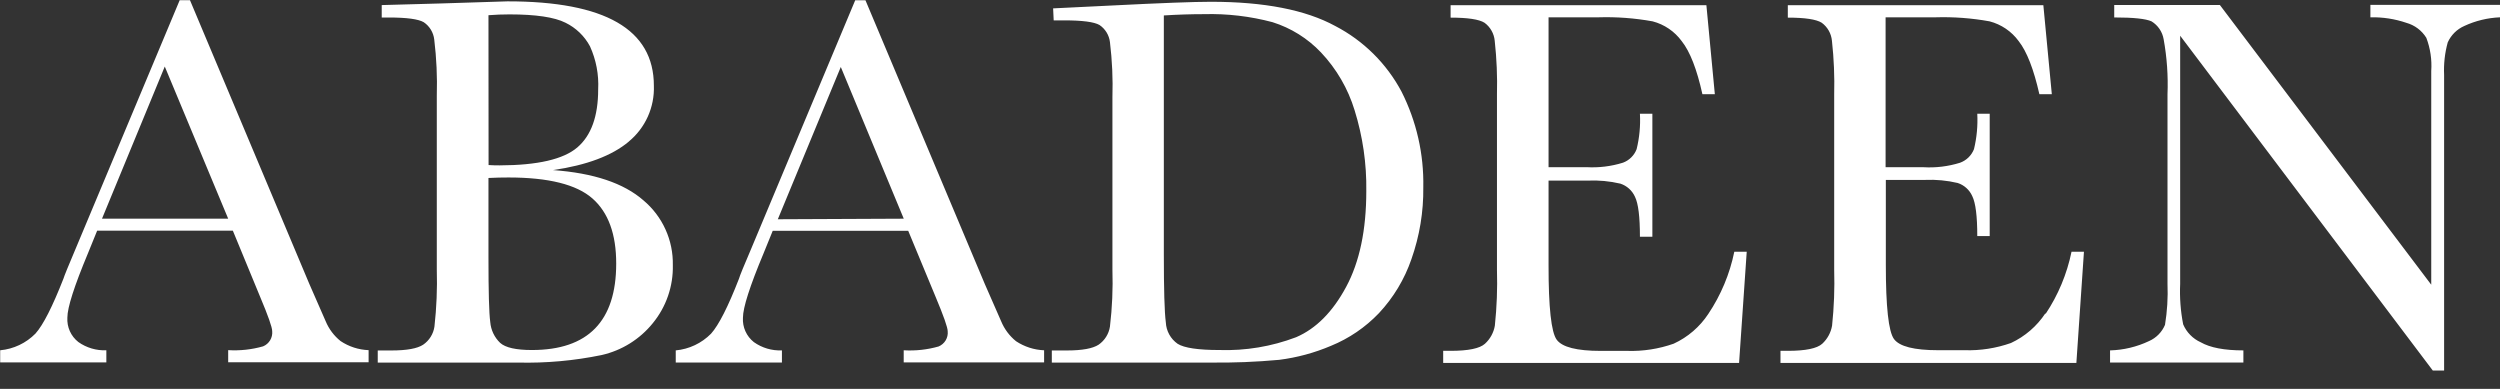 <svg width="135" height="21" viewBox="0 0 135 21" fill="none" xmlns="http://www.w3.org/2000/svg">
<rect x="0" y="0" width="135" height="21" fill="#333333" stroke="none"/>
<path d="M131.982 20.009V4.05C131.954 3.457 132.02 2.863 132.177 2.291C132.355 1.894 132.674 1.577 133.073 1.402C133.678 1.121 134.333 0.962 135 0.935V0.264H128.001V0.935C128.662 0.919 129.322 1.02 129.948 1.234C130.395 1.359 130.778 1.648 131.022 2.043C131.238 2.614 131.329 3.225 131.287 3.835V15.374L119.874 0.271H114.168V0.942C115.202 0.942 115.873 1.012 116.182 1.153C116.354 1.258 116.501 1.399 116.614 1.565C116.727 1.732 116.803 1.921 116.837 2.12C117.015 3.1 117.084 4.098 117.045 5.094V15.323C117.075 16.066 117.03 16.809 116.91 17.542C116.746 17.934 116.437 18.247 116.048 18.418C115.389 18.731 114.672 18.902 113.943 18.921V19.576H121.143V18.921C120.116 18.921 119.347 18.775 118.837 18.482C118.412 18.29 118.074 17.945 117.891 17.515C117.75 16.795 117.696 16.06 117.729 15.327V1.929L131.371 20.009H131.982ZM110.452 16.918C109.992 17.614 109.349 18.169 108.592 18.522C107.789 18.806 106.94 18.938 106.088 18.911H104.652C103.363 18.911 102.571 18.71 102.275 18.307C101.98 17.904 101.833 16.562 101.835 14.28V9.715H103.954C104.545 9.689 105.136 9.745 105.712 9.88C105.886 9.936 106.046 10.028 106.182 10.15C106.318 10.272 106.427 10.421 106.501 10.588C106.683 10.953 106.773 11.672 106.773 12.746H107.444V6.141H106.773C106.806 6.784 106.746 7.428 106.595 8.054C106.529 8.223 106.427 8.376 106.297 8.503C106.167 8.63 106.011 8.727 105.84 8.789C105.203 8.987 104.536 9.069 103.87 9.03H101.822V0.935H104.507C105.489 0.905 106.471 0.978 107.438 1.153C108.069 1.317 108.624 1.694 109.009 2.221C109.452 2.784 109.821 3.741 110.126 5.087H110.798L110.341 0.281H96.542V0.952C97.471 0.952 98.08 1.044 98.371 1.227C98.528 1.341 98.658 1.487 98.754 1.656C98.849 1.824 98.907 2.011 98.925 2.204C99.031 3.167 99.071 4.135 99.046 5.104V14.565C99.076 15.573 99.038 16.582 98.932 17.586C98.868 17.961 98.681 18.304 98.401 18.562C98.12 18.817 97.502 18.945 96.542 18.945H96.146V19.599H112.124L112.533 13.595H111.862C111.616 14.794 111.141 15.933 110.462 16.951L110.452 16.918ZM92.249 16.951C91.788 17.651 91.14 18.208 90.379 18.559C89.576 18.842 88.727 18.974 87.875 18.948H86.438C85.149 18.948 84.357 18.747 84.062 18.344C83.766 17.941 83.62 16.599 83.622 14.317V9.752H85.74C86.331 9.726 86.923 9.782 87.499 9.916C87.673 9.973 87.833 10.065 87.969 10.187C88.104 10.309 88.213 10.458 88.288 10.625C88.469 10.991 88.556 11.709 88.556 12.783H89.228V6.141H88.556C88.591 6.784 88.531 7.428 88.378 8.054C88.314 8.221 88.216 8.373 88.088 8.499C87.961 8.626 87.808 8.723 87.64 8.785C87.003 8.984 86.335 9.065 85.669 9.027H83.622V0.935H86.307C87.29 0.905 88.273 0.978 89.241 1.153C89.872 1.317 90.427 1.694 90.812 2.221C91.26 2.784 91.632 3.74 91.93 5.087H92.601L92.145 0.281H78.332V0.952C79.26 0.952 79.87 1.044 80.161 1.227C80.318 1.341 80.448 1.487 80.543 1.656C80.639 1.824 80.697 2.011 80.715 2.204C80.821 3.167 80.861 4.135 80.836 5.104V14.565C80.866 15.573 80.828 16.582 80.722 17.586C80.658 17.962 80.47 18.305 80.188 18.562C79.908 18.817 79.29 18.945 78.332 18.945H77.932V19.599H93.91L94.323 13.595H93.652C93.407 14.794 92.93 15.934 92.249 16.951ZM65.022 0.764C66.268 0.731 67.511 0.877 68.715 1.197C69.713 1.51 70.614 2.073 71.333 2.831C72.172 3.719 72.793 4.788 73.149 5.956C73.589 7.368 73.802 8.841 73.78 10.319C73.78 12.418 73.418 14.142 72.692 15.491C71.968 16.84 71.067 17.747 69.99 18.21C68.669 18.712 67.261 18.947 65.848 18.901C64.7 18.901 63.948 18.789 63.593 18.566C63.404 18.434 63.249 18.262 63.139 18.061C63.028 17.86 62.965 17.637 62.955 17.408C62.881 16.857 62.847 15.629 62.847 13.716V0.834C63.586 0.787 64.316 0.764 65.039 0.764H65.022ZM56.899 1.1H57.47C58.447 1.1 59.078 1.183 59.37 1.348C59.526 1.452 59.657 1.589 59.755 1.749C59.853 1.909 59.915 2.088 59.937 2.274C60.057 3.263 60.102 4.259 60.071 5.255V14.558C60.103 15.586 60.059 16.615 59.937 17.636C59.907 17.832 59.837 18.019 59.732 18.187C59.627 18.355 59.489 18.5 59.326 18.613C59.006 18.821 58.434 18.925 57.611 18.925H56.798V19.579H65.348C66.593 19.594 67.838 19.545 69.077 19.431C70.039 19.309 70.978 19.055 71.87 18.676C72.849 18.277 73.732 17.675 74.462 16.911C75.246 16.073 75.844 15.079 76.217 13.994C76.656 12.75 76.874 11.438 76.858 10.118C76.895 8.325 76.491 6.55 75.683 4.949C74.876 3.433 73.629 2.197 72.105 1.405C70.503 0.532 68.265 0.096 65.392 0.096C64.472 0.096 62.688 0.163 60.041 0.297L56.869 0.452L56.899 1.1ZM42.002 11.84L45.403 3.617L48.803 11.809L42.002 11.84ZM50.522 16.028C50.955 17.062 51.176 17.683 51.176 17.891C51.193 18.062 51.154 18.235 51.065 18.382C50.976 18.529 50.842 18.644 50.683 18.71C50.071 18.884 49.434 18.953 48.8 18.915V19.569H56.382V18.915C55.841 18.894 55.316 18.724 54.865 18.425C54.512 18.14 54.236 17.77 54.063 17.351L53.18 15.337L46.735 0.015H46.181L40.576 13.404C40.166 14.36 39.941 14.911 39.904 15.052C39.318 16.56 38.816 17.549 38.397 18.018C37.888 18.535 37.212 18.854 36.49 18.921V19.576H42.224V18.921C41.684 18.945 41.151 18.788 40.71 18.475C40.512 18.319 40.355 18.118 40.252 17.888C40.149 17.659 40.103 17.407 40.119 17.156C40.119 16.614 40.489 15.458 41.23 13.686L41.727 12.464H49.044L50.522 16.028ZM27.458 9.584C29.619 9.584 31.13 9.961 31.989 10.715C32.848 11.469 33.277 12.643 33.275 14.236C33.275 15.789 32.895 16.955 32.137 17.733C31.378 18.512 30.24 18.901 28.723 18.901C27.87 18.901 27.296 18.774 27.008 18.515C26.699 18.219 26.509 17.82 26.474 17.394C26.407 16.901 26.377 15.736 26.377 13.907V9.611C26.753 9.591 27.115 9.584 27.458 9.584ZM26.377 0.821C26.763 0.791 27.142 0.777 27.515 0.777C28.934 0.777 29.942 0.928 30.536 1.227C31.099 1.501 31.562 1.946 31.858 2.499C32.191 3.23 32.343 4.03 32.301 4.832C32.301 6.275 31.926 7.318 31.177 7.96C30.427 8.602 29.029 8.925 26.981 8.93C26.816 8.93 26.618 8.93 26.383 8.913L26.377 0.821ZM33.949 7.648C34.393 7.283 34.747 6.82 34.983 6.296C35.218 5.772 35.33 5.201 35.309 4.627C35.309 1.588 32.673 0.07 27.401 0.073L23.785 0.187L20.613 0.274V0.945H20.983C21.96 0.945 22.594 1.03 22.882 1.2C23.04 1.306 23.172 1.445 23.27 1.608C23.367 1.77 23.429 1.952 23.45 2.14C23.571 3.142 23.617 4.152 23.587 5.161V14.558C23.617 15.586 23.574 16.614 23.46 17.636C23.431 17.832 23.363 18.02 23.258 18.188C23.154 18.356 23.015 18.501 22.852 18.613C22.537 18.821 21.966 18.925 21.14 18.925H20.398V19.579H27.968C29.484 19.616 31 19.479 32.486 19.173C33.575 18.927 34.55 18.32 35.252 17.451C35.975 16.569 36.359 15.457 36.333 14.317C36.346 13.652 36.211 12.993 35.936 12.388C35.661 11.782 35.254 11.246 34.745 10.819C33.682 9.889 32.055 9.344 29.864 9.185C31.684 8.92 33.05 8.406 33.953 7.648H33.949ZM5.508 11.809L8.898 3.593L12.322 11.809H5.508ZM14.044 16.021C14.48 17.055 14.699 17.676 14.699 17.884C14.715 18.056 14.676 18.228 14.587 18.375C14.498 18.523 14.364 18.638 14.205 18.703C13.594 18.877 12.957 18.946 12.322 18.908V19.562H19.905V18.908C19.365 18.888 18.841 18.718 18.391 18.418C18.036 18.134 17.759 17.764 17.585 17.344L16.703 15.33L10.258 0.009H9.704L4.098 13.397C3.693 14.352 3.469 14.902 3.427 15.045C2.836 16.552 2.336 17.542 1.916 18.012C1.408 18.529 0.732 18.849 0.01 18.915V19.569H5.743V18.915C5.203 18.938 4.67 18.781 4.229 18.468C4.031 18.313 3.874 18.111 3.771 17.882C3.668 17.652 3.623 17.401 3.638 17.149C3.638 16.608 4.009 15.451 4.749 13.679L5.246 12.457H12.574L14.044 16.021Z" fill="white"/>
</svg>
